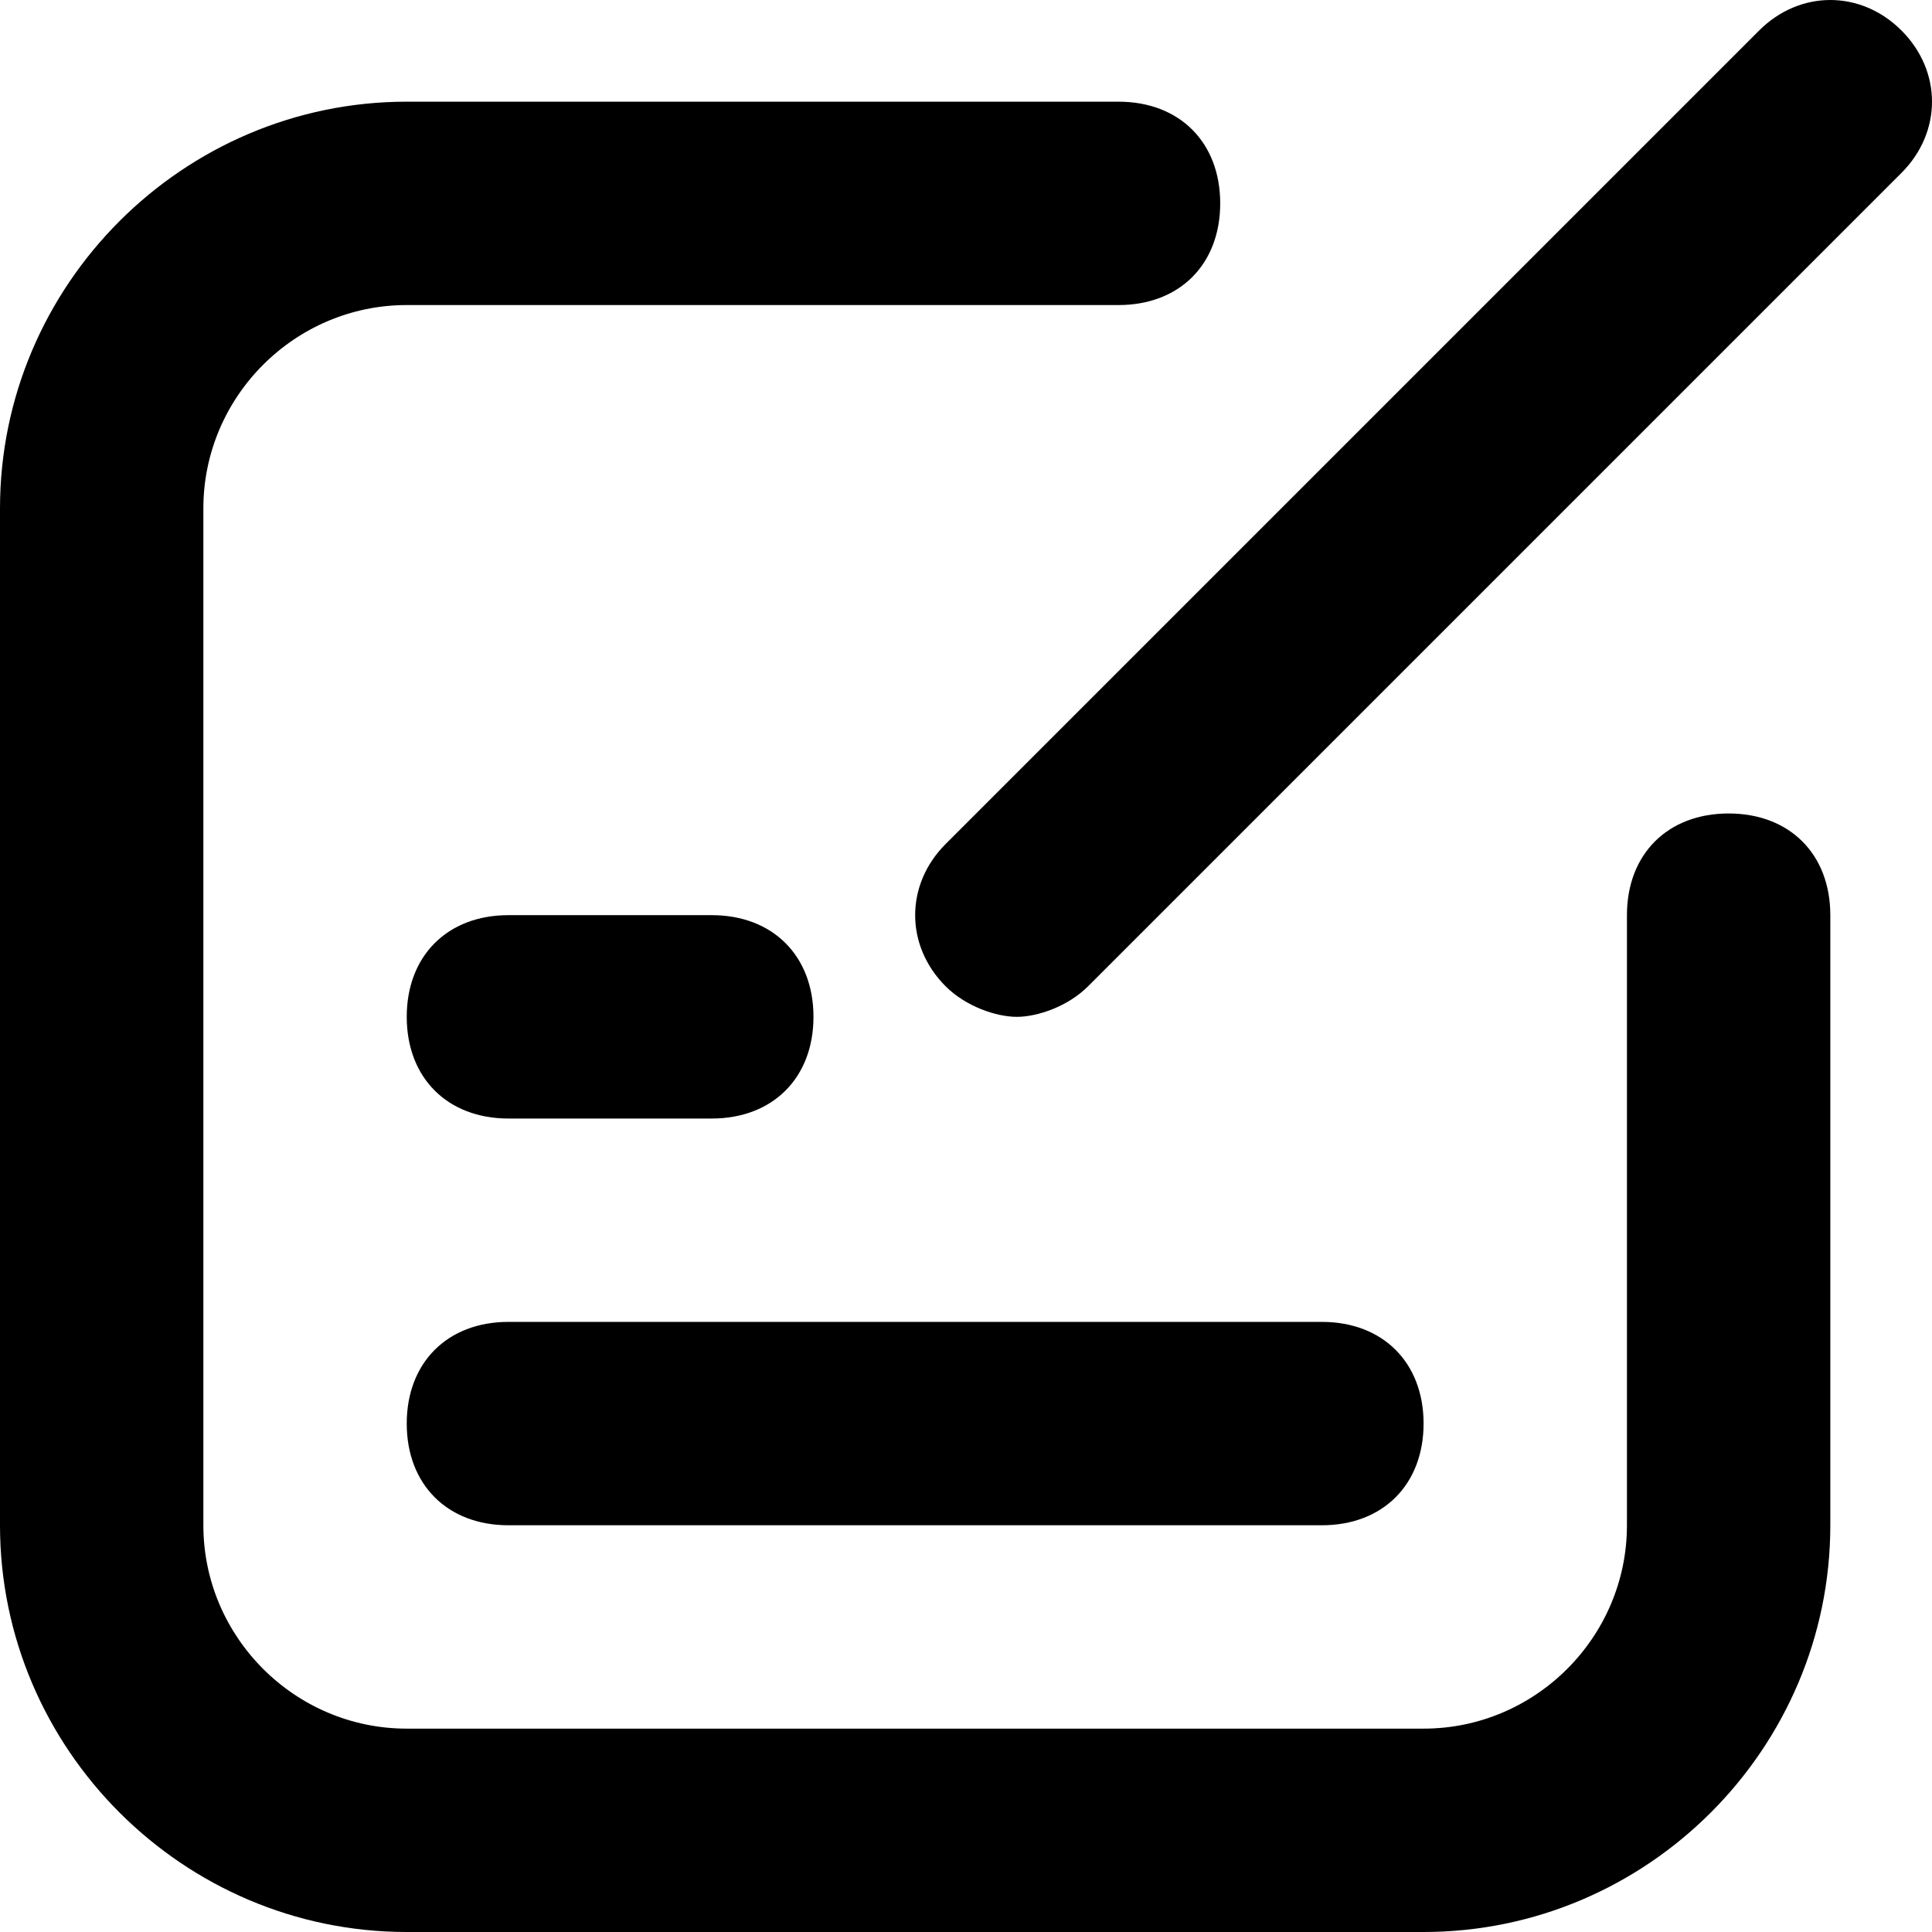 <svg width="19" height="19" viewBox="0 0 19 19" fill="none" xmlns="http://www.w3.org/2000/svg">
<path d="M12 2C12 1.4 11.6 1 11 1H4C1.8 1 0 2.8 0 5V15C0 17.2 1.8 19 4 19H14C16.2 19 18 17.2 18 15V9C18 8.4 17.6 8 17 8C16.4 8 16 8.4 16 9V15C16 16.1 15.1 17 14 17H4C2.9 17 2 16.1 2 15V5C2 3.9 2.9 3 4 3H11C11.6 3 12 2.6 12 2Z" fill="black"/>
<path d="M17.3 0.3L9.3 8.3C8.9 8.7 8.9 9.3 9.3 9.7C9.5 9.9 9.8 10 10 10C10.2 10 10.5 9.9 10.7 9.7L18.7 1.7C19.1 1.3 19.1 0.7 18.7 0.3C18.3 -0.1 17.7 -0.1 17.3 0.3Z" fill="black"/>
<path d="M7 9H5C4.4 9 4 9.4 4 10C4 10.6 4.4 11 5 11H7C7.6 11 8 10.6 8 10C8 9.4 7.6 9 7 9Z" fill="black"/>
<path d="M4 14C4 14.6 4.4 15 5 15H13C13.6 15 14 14.6 14 14C14 13.4 13.6 13 13 13H5C4.4 13 4 13.4 4 14Z" fill="black"/>
</svg>
